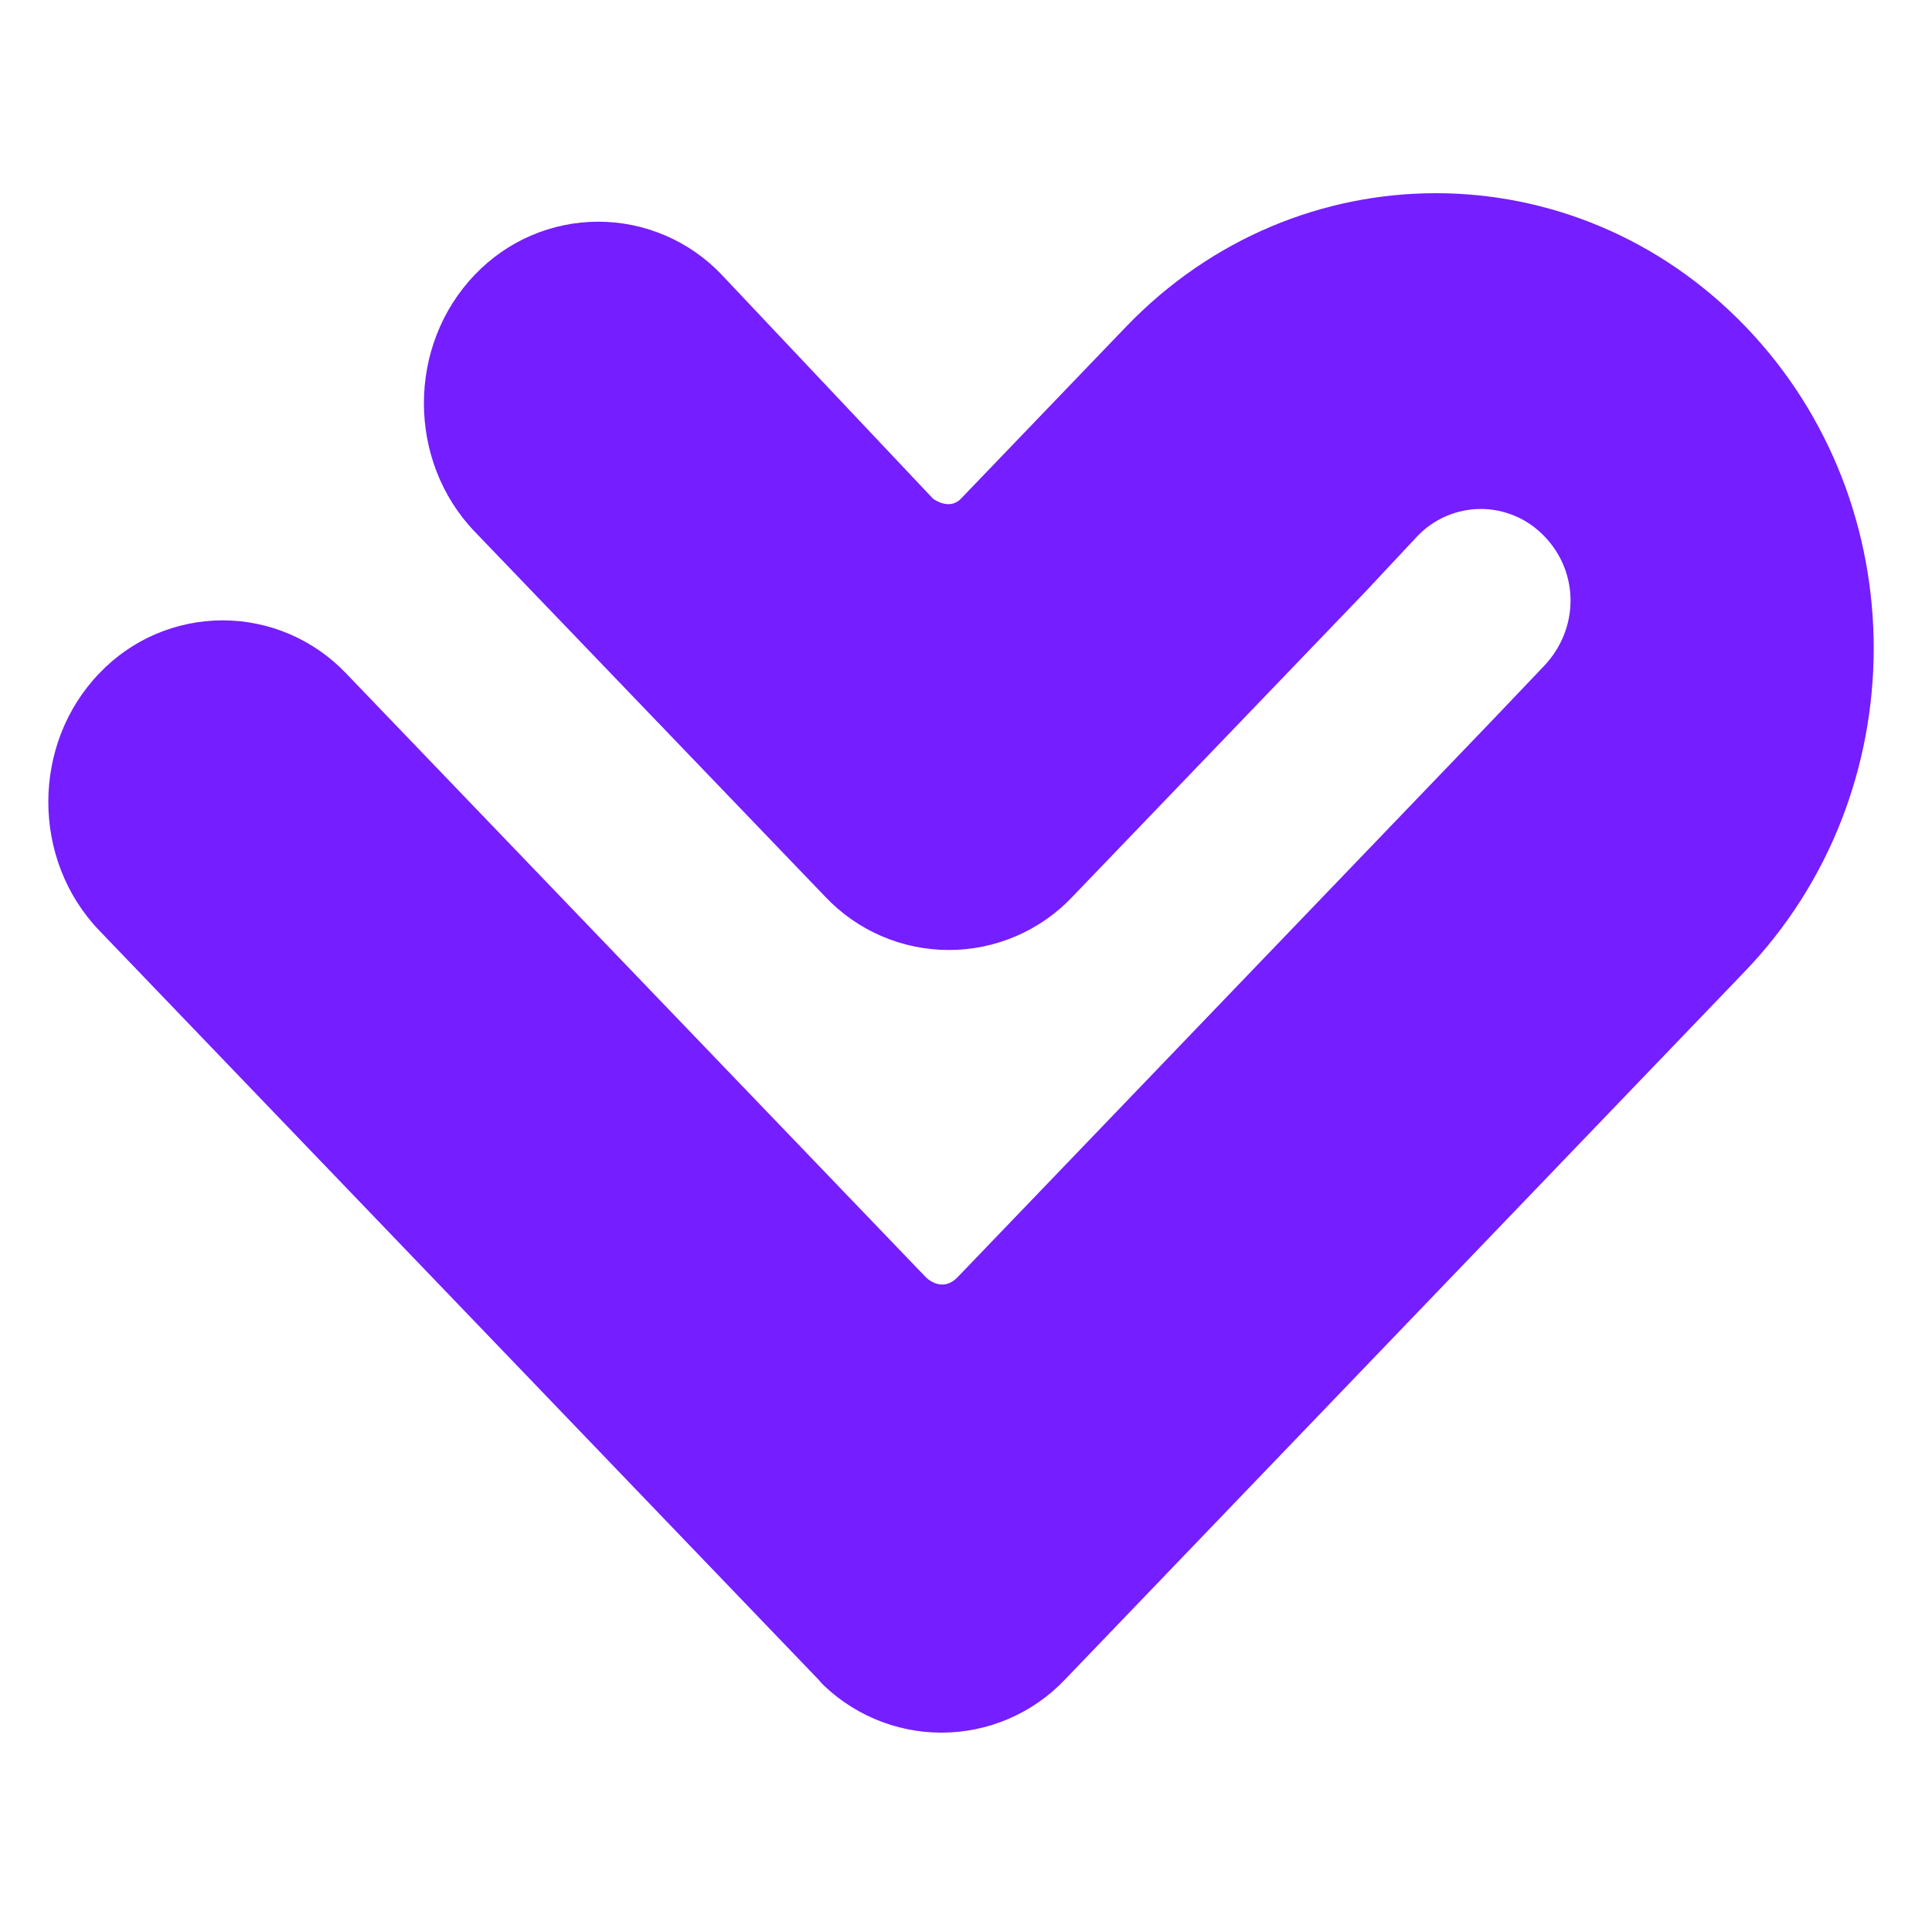 <svg width="32" height="32" viewBox="0 0 32 32" fill="none" xmlns="http://www.w3.org/2000/svg">
<path d="M18.649 5.414L15.916 8.26C15.72 8.464 15.454 8.26 15.454 8.26L11.953 4.55C11.69 4.273 11.373 4.052 11.021 3.901C10.67 3.75 10.292 3.672 9.909 3.672C9.527 3.672 9.148 3.75 8.797 3.901C8.446 4.052 8.129 4.273 7.865 4.55C6.74 5.721 6.74 7.637 7.865 8.808L13.672 14.856C13.935 15.134 14.252 15.355 14.603 15.506C14.955 15.657 15.333 15.735 15.716 15.735C16.099 15.735 16.477 15.657 16.828 15.506C17.18 15.355 17.497 15.134 17.76 14.856L22.62 9.796L23.472 8.885C23.607 8.742 23.771 8.627 23.952 8.549C24.134 8.471 24.329 8.43 24.527 8.43C24.724 8.43 24.92 8.471 25.101 8.549C25.283 8.627 25.446 8.742 25.582 8.885C26.166 9.492 26.152 10.428 25.569 11.036L24.693 11.956L15.864 21.151C15.594 21.432 15.332 21.152 15.332 21.152L5.732 11.153C5.468 10.876 5.151 10.655 4.8 10.504C4.448 10.353 4.07 10.275 3.688 10.275C3.305 10.275 2.927 10.353 2.575 10.504C2.224 10.655 1.907 10.876 1.644 11.153C0.519 12.324 0.519 14.24 1.644 15.412L13.612 27.877L13.549 27.82C13.812 28.097 14.13 28.318 14.481 28.469C14.832 28.62 15.211 28.698 15.594 28.698C15.976 28.698 16.355 28.62 16.706 28.469C17.058 28.318 17.375 28.097 17.638 27.82L28.782 16.213L28.9 16.09C31.736 13.138 31.751 8.366 28.916 5.414C26.08 2.462 21.484 2.462 18.649 5.414Z" fill="#751EFF"/>
</svg>

